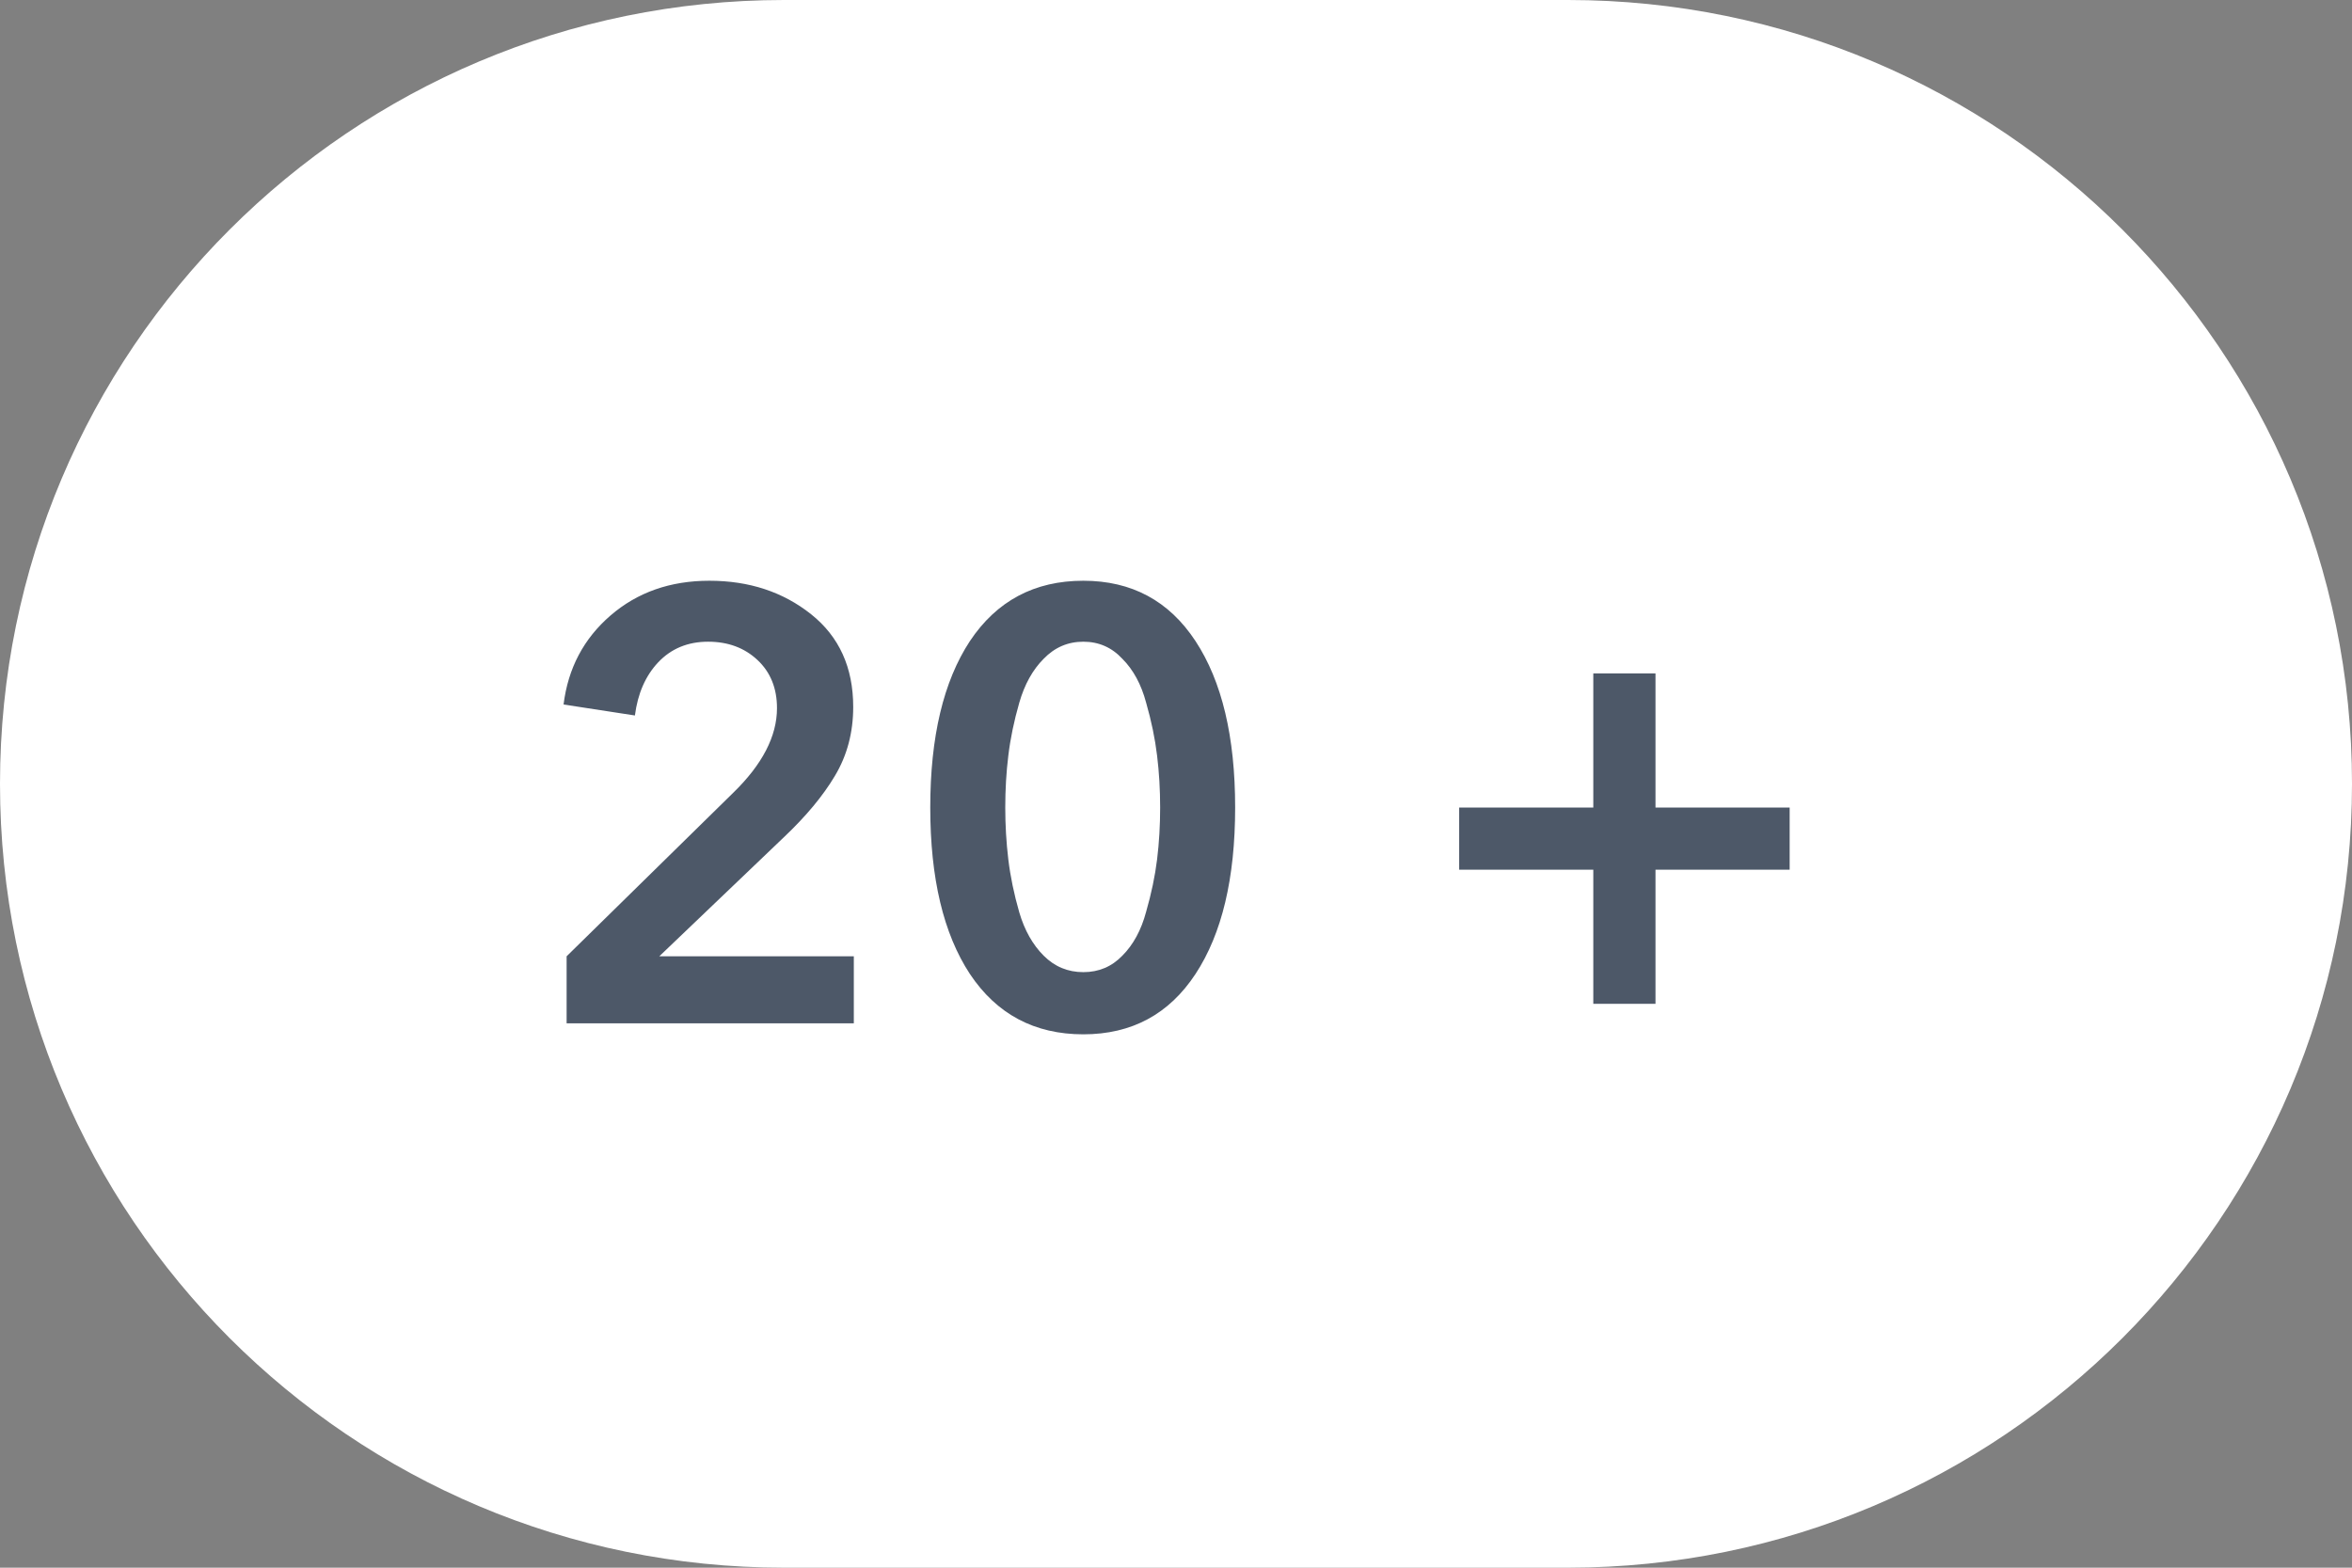 <?xml version="1.0" encoding="UTF-8"?> <svg xmlns="http://www.w3.org/2000/svg" width="54" height="36" viewBox="0 0 54 36" fill="none"><rect x="0" y="0" width="54" height="36" fill="#808080" stroke="none"/><path d="M0 18C0 8.059 8.059 0 18 0H36C45.941 0 54 8.059 54 18V18C54 27.941 45.941 36 36 36H18C8.059 36 0 27.941 0 18V18Z" fill="white"></path><path d="M13.009 23.5V21.96L16.831 18.208C17.503 17.555 17.839 16.906 17.839 16.262C17.839 15.805 17.69 15.436 17.391 15.156C17.092 14.876 16.714 14.736 16.257 14.736C15.79 14.736 15.408 14.895 15.109 15.212C14.82 15.52 14.642 15.926 14.577 16.43L12.939 16.178C13.042 15.347 13.401 14.666 14.017 14.134C14.633 13.602 15.389 13.336 16.285 13.336C17.2 13.336 17.979 13.593 18.623 14.106C19.267 14.619 19.589 15.329 19.589 16.234C19.589 16.822 19.449 17.349 19.169 17.816C18.898 18.273 18.506 18.745 17.993 19.23L15.137 21.96H19.603V23.5H13.009ZM27.448 14.722C28.055 15.646 28.358 16.92 28.358 18.544C28.358 20.168 28.055 21.442 27.448 22.366C26.841 23.29 25.983 23.752 24.872 23.752C23.752 23.752 22.884 23.29 22.268 22.366C21.661 21.442 21.358 20.168 21.358 18.544C21.358 16.92 21.661 15.646 22.268 14.722C22.884 13.798 23.752 13.336 24.872 13.336C25.983 13.336 26.841 13.798 27.448 14.722ZM26.566 19.734C26.613 19.351 26.636 18.955 26.636 18.544C26.636 18.133 26.613 17.737 26.566 17.354C26.519 16.962 26.435 16.556 26.314 16.136C26.202 15.716 26.02 15.38 25.768 15.128C25.525 14.867 25.227 14.736 24.872 14.736C24.517 14.736 24.214 14.867 23.962 15.128C23.71 15.38 23.523 15.716 23.402 16.136C23.281 16.556 23.197 16.962 23.15 17.354C23.103 17.737 23.08 18.133 23.08 18.544C23.08 18.945 23.103 19.342 23.15 19.734C23.197 20.126 23.281 20.532 23.402 20.952C23.523 21.363 23.71 21.694 23.962 21.946C24.214 22.198 24.517 22.324 24.872 22.324C25.227 22.324 25.525 22.198 25.768 21.946C26.02 21.694 26.202 21.358 26.314 20.938C26.435 20.518 26.519 20.117 26.566 19.734ZM33.501 18.544H36.581V15.464H38.009V18.544H41.089V19.972H38.009V23.052H36.581V19.972H33.501V18.544Z" fill="#4D5868"></path></svg> 